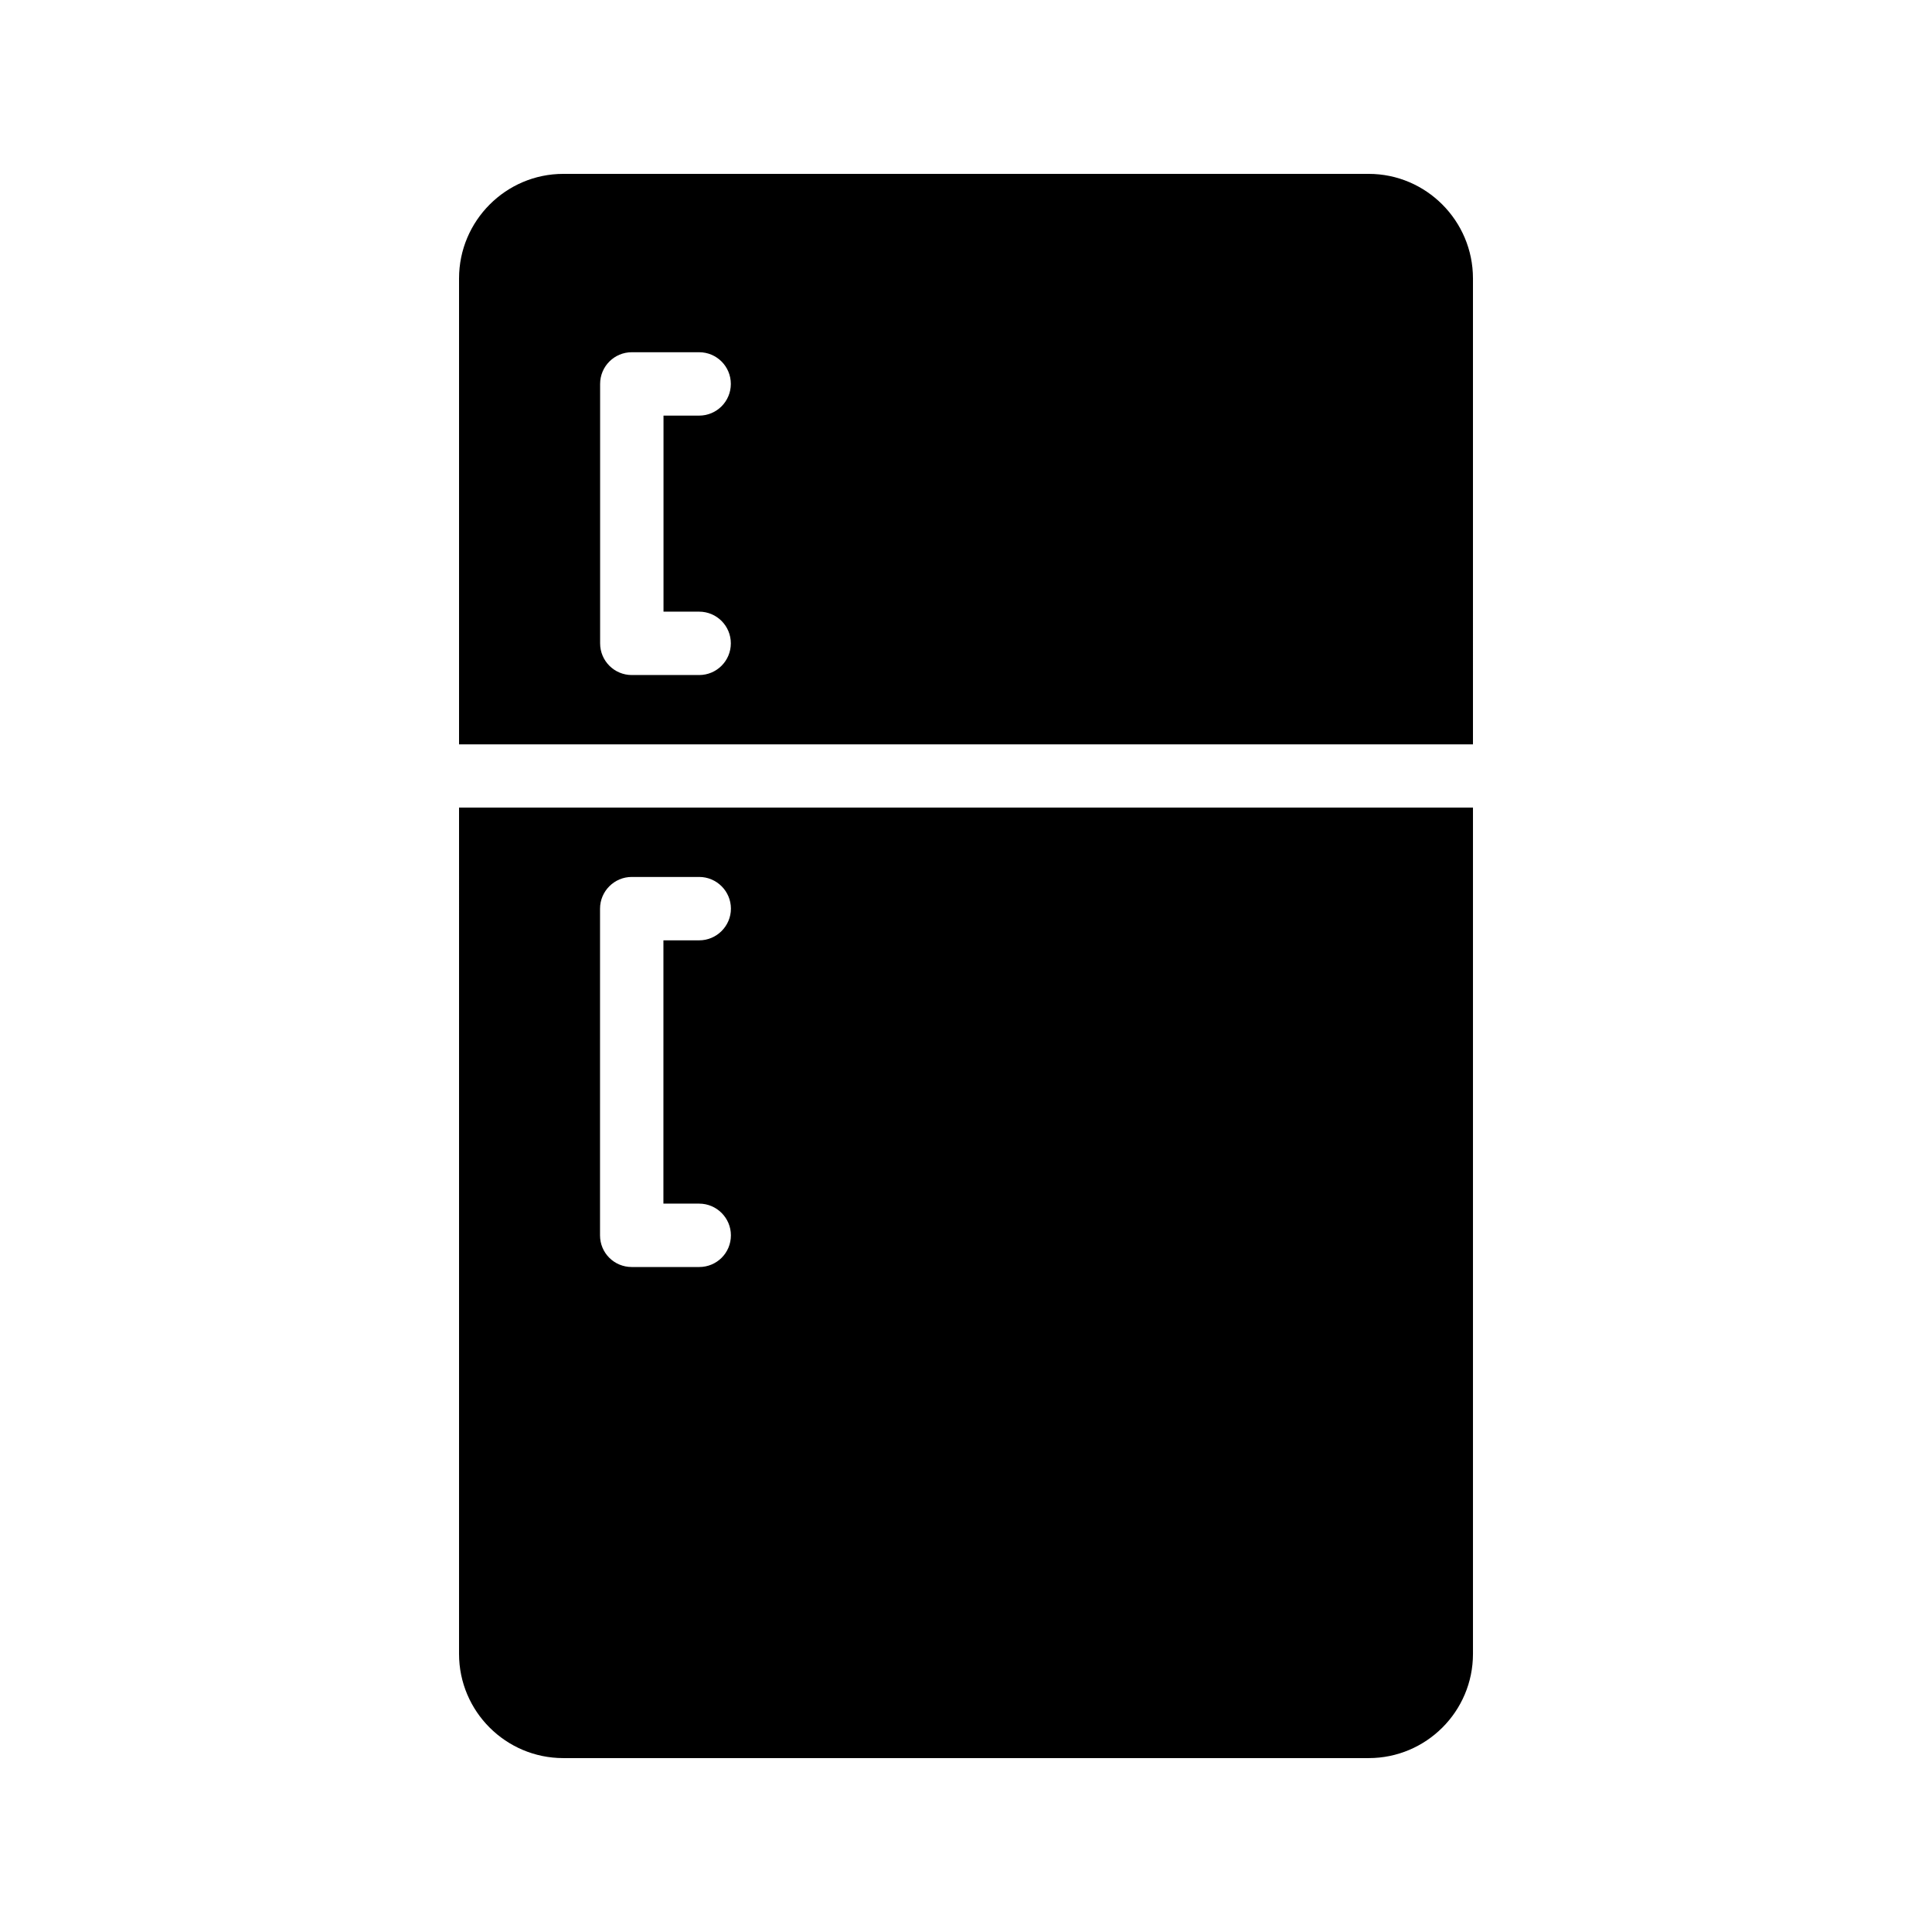 <?xml version="1.0" encoding="UTF-8"?>
<!-- Uploaded to: ICON Repo, www.svgrepo.com, Generator: ICON Repo Mixer Tools -->
<svg fill="#000000" width="800px" height="800px" version="1.1" viewBox="144 144 512 512" xmlns="http://www.w3.org/2000/svg">
 <g>
  <path d="m534.35 217.79c0-15.285-12.426-27.711-27.625-27.711h-213.45c-15.195 0-27.625 12.426-27.625 27.711v123.47h268.7zm-205.07 88.305c4.641 0 8.398 3.754 8.398 8.398 0 4.641-3.754 8.398-8.398 8.398h-17.844c-4.641 0-8.398-3.754-8.398-8.398v-68.75c0-4.641 3.754-8.398 8.398-8.398h17.844c4.641 0 8.398 3.754 8.398 8.398 0 4.641-3.754 8.398-8.398 8.398h-9.445v51.957z"/>
  <path d="m265.65 582.29c0 15.281 12.43 27.625 27.625 27.625h213.45c15.203 0 27.629-12.344 27.629-27.625v-224.28h-268.7zm37.367-197.49c0-4.617 3.777-8.398 8.398-8.398h17.887c4.617 0 8.398 3.777 8.398 8.398 0 4.617-3.777 8.398-8.398 8.398h-9.488l-0.004 69.777h9.488c4.617 0 8.398 3.777 8.398 8.398 0 4.703-3.777 8.398-8.398 8.398h-17.887c-4.617 0-8.398-3.695-8.398-8.398z"/>
 </g>
</svg>